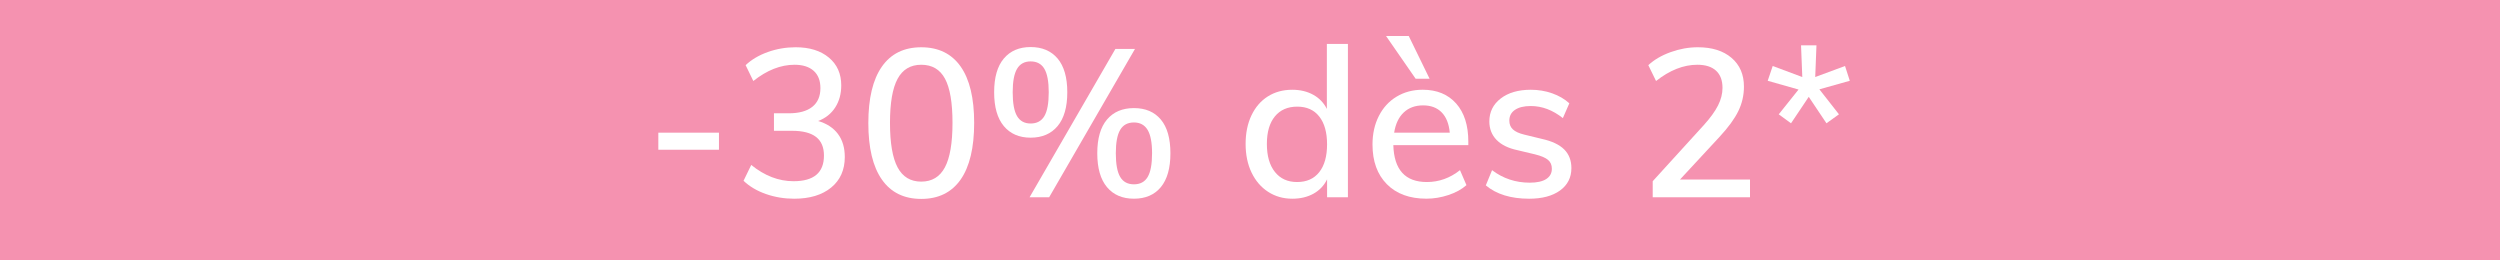 <?xml version="1.0" encoding="utf-8"?>
<!-- Generator: Adobe Illustrator 27.5.0, SVG Export Plug-In . SVG Version: 6.00 Build 0)  -->
<svg version="1.1" id="Calque_1" xmlns="http://www.w3.org/2000/svg" xmlns:xlink="http://www.w3.org/1999/xlink" x="0px" y="0px"
	 viewBox="0 0 144 15" style="enable-background:new 0 0 144 15;" xml:space="preserve">
<style type="text/css">
	.st0{fill:#F592B0;}
	.st1{fill:#BEE6E0;}
	.st2{enable-background:new    ;}
	.st3{fill:#000333;}
	.st4{fill:#FFFFFF;}
</style>
<g>
	<rect y="0" class="st0" width="144" height="15"/>
</g>
<g class="st2">
	<path class="st4" d="M37.92,7.642h3.492V8.625h-3.492V7.642z"/>
	<path class="st4" d="M48.264,7.713c0.265,0.352,0.396,0.796,0.396,1.332
		c0,0.744-0.263,1.33-0.786,1.759c-0.524,0.428-1.234,0.642-2.13,0.642
		c-0.568,0-1.11-0.09-1.626-0.27c-0.517-0.181-0.946-0.435-1.29-0.763
		l0.443-0.912C44.04,10.125,44.852,10.438,45.708,10.438
		c1.168,0,1.752-0.492,1.752-1.477c0-0.479-0.152-0.838-0.456-1.073
		c-0.304-0.236-0.764-0.354-1.38-0.354h-1.044V6.526h0.852
		c0.592,0,1.044-0.124,1.356-0.372c0.312-0.248,0.468-0.607,0.468-1.08
		c0-0.432-0.13-0.764-0.39-0.996c-0.261-0.231-0.626-0.348-1.099-0.348
		c-0.8,0-1.592,0.312-2.376,0.936L42.948,3.753
		c0.336-0.319,0.762-0.571,1.277-0.756c0.517-0.184,1.051-0.275,1.603-0.275
		c0.8,0,1.438,0.197,1.914,0.594c0.476,0.396,0.714,0.93,0.714,1.602
		c0,0.488-0.116,0.912-0.348,1.272c-0.232,0.36-0.561,0.62-0.984,0.78
		C47.62,7.114,48,7.362,48.264,7.713z"/>
	<path class="st4" d="M50.796,10.342c-0.521-0.744-0.78-1.828-0.78-3.252
		c0-1.424,0.26-2.508,0.78-3.252c0.52-0.743,1.275-1.115,2.268-1.115
		s1.748,0.37,2.269,1.109c0.52,0.74,0.779,1.822,0.779,3.246
		c0,1.432-0.26,2.52-0.779,3.264c-0.521,0.743-1.276,1.115-2.269,1.115
		S51.315,11.085,50.796,10.342z M54.426,9.64c0.292-0.548,0.438-1.402,0.438-2.562
		c0-1.16-0.144-2.008-0.432-2.544S53.688,3.73,53.063,3.73
		c-0.616,0-1.07,0.27-1.362,0.81s-0.438,1.387-0.438,2.538
		c0,1.16,0.146,2.014,0.438,2.562s0.746,0.821,1.362,0.821
		S54.134,10.188,54.426,9.64z"/>
	<path class="st4" d="M57.821,7.264c-0.372-0.444-0.558-1.094-0.558-1.95
		s0.186-1.504,0.558-1.944c0.372-0.439,0.886-0.66,1.542-0.66
		c0.664,0,1.182,0.221,1.554,0.66c0.372,0.44,0.559,1.088,0.559,1.944
		s-0.187,1.506-0.559,1.95c-0.372,0.443-0.89,0.666-1.554,0.666
		C58.707,7.93,58.193,7.708,57.821,7.264z M60.155,6.688
		c0.168-0.284,0.252-0.742,0.252-1.374c0-0.616-0.084-1.066-0.252-1.351
		c-0.168-0.283-0.432-0.426-0.792-0.426c-0.353,0-0.612,0.143-0.78,0.426
		c-0.168,0.284-0.252,0.734-0.252,1.351c0,0.632,0.084,1.09,0.252,1.374
		s0.428,0.426,0.78,0.426C59.724,7.114,59.987,6.972,60.155,6.688z M59.304,11.361
		l4.943-8.543H65.375l-4.943,8.543H59.304z M63.762,10.779
		c-0.372-0.444-0.559-1.094-0.559-1.95c0-0.855,0.187-1.503,0.559-1.943
		c0.372-0.44,0.89-0.66,1.554-0.66s1.18,0.22,1.548,0.66
		c0.368,0.439,0.552,1.088,0.552,1.943c0,0.856-0.184,1.506-0.552,1.95
		s-0.884,0.666-1.548,0.666S64.134,11.224,63.762,10.779z M66.107,10.191
		c0.168-0.284,0.252-0.738,0.252-1.362c0-0.615-0.086-1.065-0.258-1.349
		s-0.435-0.426-0.786-0.426c-0.36,0-0.624,0.142-0.792,0.426
		s-0.252,0.734-0.252,1.349c0,0.624,0.084,1.078,0.252,1.362
		s0.432,0.426,0.792,0.426S65.939,10.476,66.107,10.191z"/>
	<path class="st4" d="M77.64,2.53v8.832h-1.2v-1.032
		c-0.176,0.36-0.438,0.636-0.786,0.828c-0.348,0.192-0.754,0.288-1.218,0.288
		c-0.521,0-0.984-0.132-1.392-0.396c-0.408-0.265-0.727-0.635-0.954-1.11
		c-0.229-0.476-0.343-1.026-0.343-1.65c0-0.624,0.112-1.171,0.336-1.643
		c0.225-0.472,0.538-0.836,0.942-1.092s0.874-0.385,1.41-0.385
		c0.456,0,0.858,0.097,1.206,0.288c0.348,0.192,0.609,0.465,0.786,0.816V2.53
		H77.64z M75.989,9.915c0.3-0.38,0.45-0.914,0.45-1.602
		c0-0.688-0.15-1.221-0.45-1.602c-0.3-0.38-0.722-0.569-1.266-0.569
		c-0.552,0-0.982,0.188-1.29,0.563C73.125,7.082,72.972,7.61,72.972,8.289
		c0,0.688,0.153,1.227,0.462,1.614c0.308,0.388,0.733,0.582,1.278,0.582
		C75.264,10.485,75.689,10.295,75.989,9.915z"/>
	<path class="st4" d="M84.575,8.361h-4.319c0.04,1.416,0.684,2.124,1.932,2.124
		c0.696,0,1.332-0.228,1.908-0.684l0.372,0.863
		c-0.272,0.24-0.618,0.431-1.038,0.57s-0.842,0.21-1.266,0.21
		c-0.969,0-1.729-0.278-2.28-0.834s-0.828-1.318-0.828-2.286
		c0-0.616,0.122-1.164,0.366-1.643c0.243-0.48,0.586-0.853,1.025-1.116
		c0.44-0.264,0.94-0.396,1.5-0.396c0.816,0,1.458,0.265,1.927,0.792
		c0.468,0.528,0.701,1.261,0.701,2.196V8.361z M79.836,2.074h1.308L82.344,4.534
		h-0.804L79.836,2.074z M80.855,6.478c-0.288,0.271-0.472,0.66-0.552,1.164h3.204
		c-0.048-0.512-0.204-0.902-0.468-1.17c-0.265-0.269-0.62-0.402-1.068-0.402
		C81.516,6.07,81.144,6.206,80.855,6.478z"/>
	<path class="st4" d="M85.583,10.678l0.36-0.876c0.632,0.479,1.356,0.72,2.172,0.72
		c0.416,0,0.732-0.07,0.948-0.21s0.324-0.338,0.324-0.594
		c0-0.217-0.074-0.387-0.223-0.511c-0.147-0.124-0.397-0.229-0.75-0.317
		l-1.008-0.24c-0.528-0.112-0.93-0.31-1.206-0.594
		c-0.275-0.284-0.414-0.638-0.414-1.062c0-0.544,0.218-0.983,0.654-1.32
		c0.436-0.336,1.014-0.504,1.734-0.504c0.432,0,0.842,0.068,1.229,0.204
		c0.388,0.137,0.718,0.328,0.99,0.576l-0.372,0.853
		c-0.584-0.464-1.2-0.696-1.848-0.696c-0.393,0-0.696,0.074-0.912,0.222
		c-0.217,0.148-0.324,0.354-0.324,0.618c0,0.208,0.067,0.376,0.204,0.504
		c0.136,0.128,0.352,0.229,0.647,0.3l1.032,0.251
		c0.576,0.128,1.002,0.33,1.278,0.606c0.275,0.276,0.414,0.634,0.414,1.074
		c0,0.544-0.219,0.974-0.654,1.29c-0.437,0.315-1.03,0.474-1.782,0.474
		C87.023,11.445,86.191,11.189,85.583,10.678z"/>
	<path class="st4" d="M100.8,10.342v1.02h-5.604V10.438l2.94-3.228
		c0.376-0.416,0.649-0.794,0.822-1.134c0.172-0.34,0.258-0.678,0.258-1.014
		c0-0.433-0.124-0.762-0.372-0.99c-0.248-0.228-0.608-0.342-1.08-0.342
		c-0.792,0-1.584,0.312-2.376,0.936L94.943,3.753
		c0.336-0.312,0.764-0.562,1.284-0.75c0.52-0.188,1.044-0.281,1.572-0.281
		c0.815,0,1.462,0.204,1.938,0.611c0.477,0.408,0.714,0.96,0.714,1.656
		c0,0.496-0.107,0.966-0.323,1.41c-0.217,0.444-0.576,0.938-1.08,1.481
		l-2.28,2.46H100.8z"/>
	<path class="st4" d="M102.455,6.585l1.141-1.428l-1.776-0.504l0.288-0.852l1.704,0.636
		l-0.072-1.824h0.888l-0.071,1.824l1.716-0.636l0.275,0.852l-1.752,0.492
		l1.128,1.439l-0.72,0.517l-1.02-1.524l-1.021,1.524L102.455,6.585z"/>
</g>
</svg>
